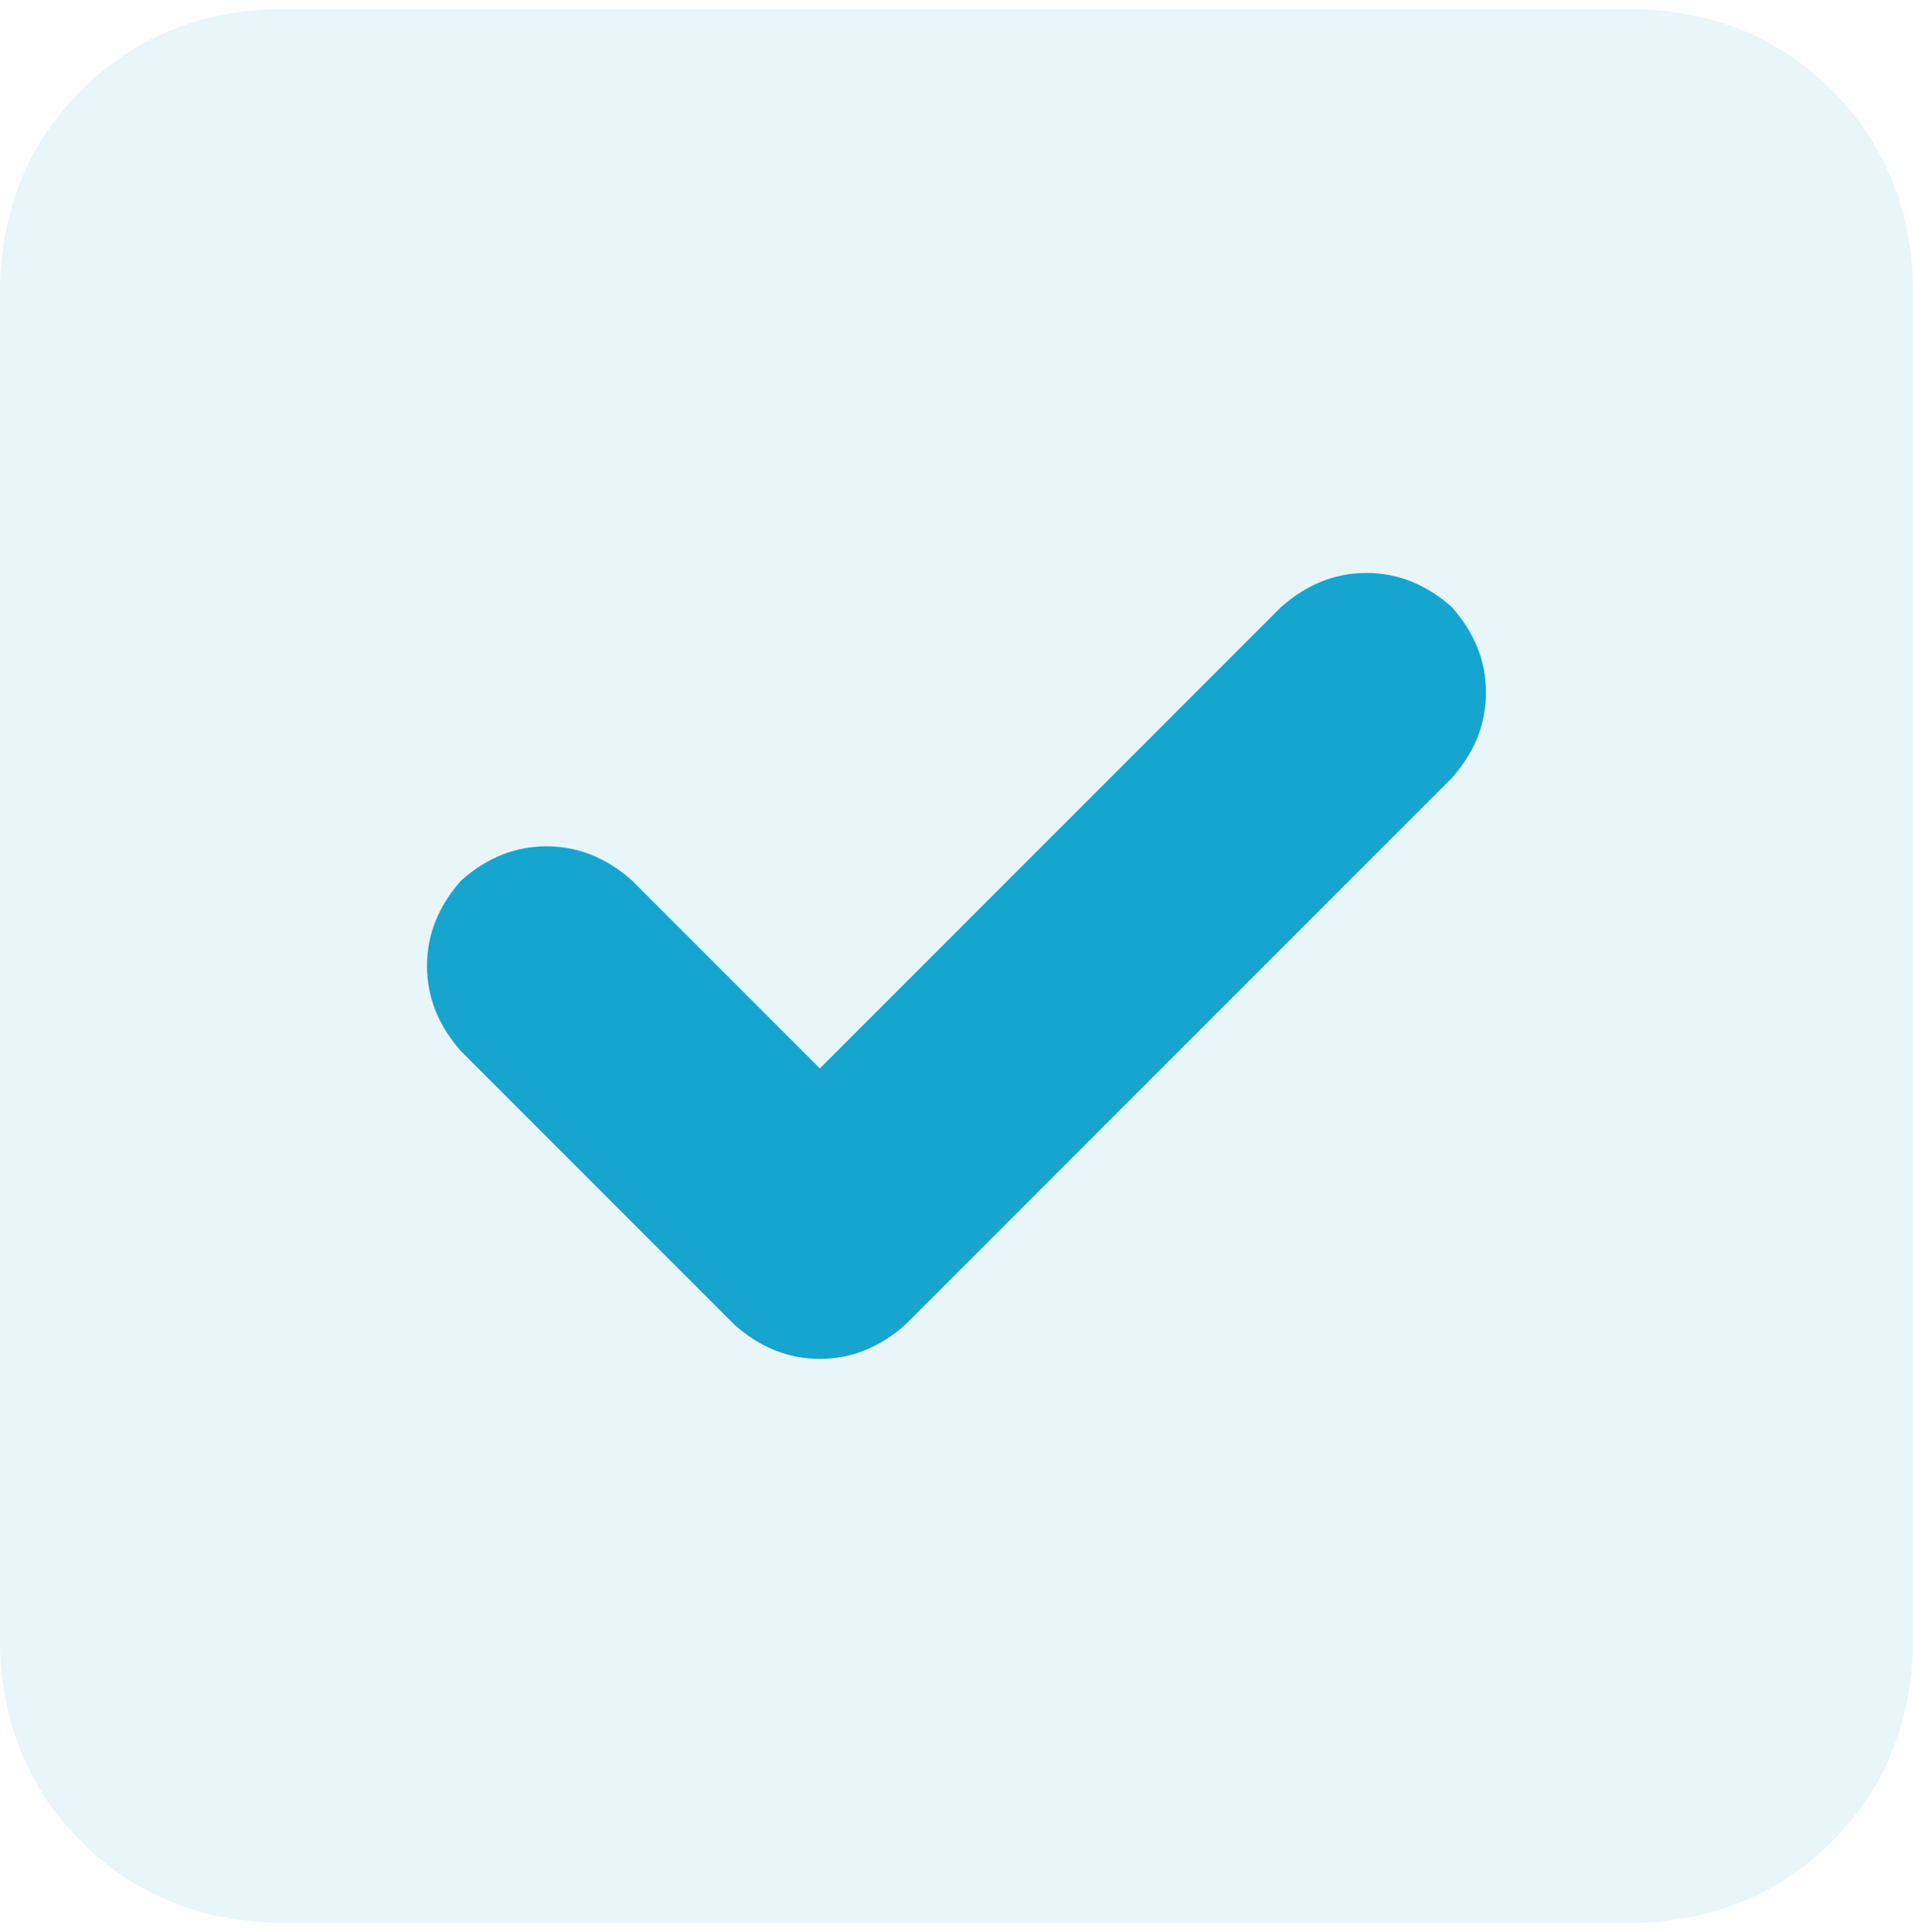 <?xml version="1.0" encoding="UTF-8"?>
<svg width="105px" height="106px" viewBox="0 0 105 106" version="1.1" xmlns="http://www.w3.org/2000/svg" xmlns:xlink="http://www.w3.org/1999/xlink">
    <title>icon_checkmark</title>
    <g id="Page-1" stroke="none" stroke-width="1" fill="none" fill-rule="evenodd">
        <g id="icon_checkmark" transform="translate(0, 0.5)" fill="#16A5CF" fill-rule="nonzero">
            <path d="M90,0 C94.219,0.156 97.734,1.641 100.547,4.453 L100.547,4.453 C103.359,7.266 104.844,10.781 105,15 L105,90 C104.844,94.219 103.359,97.734 100.547,100.547 C97.734,103.359 94.219,104.844 90,105 L15,105 C10.781,104.844 7.266,103.359 4.453,100.547 C1.641,97.734 0.156,94.219 0,90 L0,15 C0.156,10.781 1.641,7.266 4.453,4.453 C7.266,1.641 10.781,0.156 15,0 L90,0 Z" id="Path" opacity="0.1"></path>
            <path d="M79.688,42.188 C80.938,40.781 81.562,39.219 81.562,37.5 L81.562,37.5 C81.562,35.781 80.938,34.219 79.688,32.812 C78.281,31.562 76.719,30.938 75,30.938 C73.281,30.938 71.719,31.562 70.312,32.812 L45,58.125 L34.688,47.812 C33.281,46.562 31.719,45.938 30,45.938 C28.281,45.938 26.719,46.562 25.312,47.812 C24.062,49.219 23.438,50.781 23.438,52.5 C23.438,54.219 24.062,55.781 25.312,57.188 L40.312,72.188 C41.719,73.438 43.281,74.062 45,74.062 C46.719,74.062 48.281,73.438 49.688,72.188 L79.688,42.188 Z" id="Path"></path>
        </g>
    </g>
</svg>